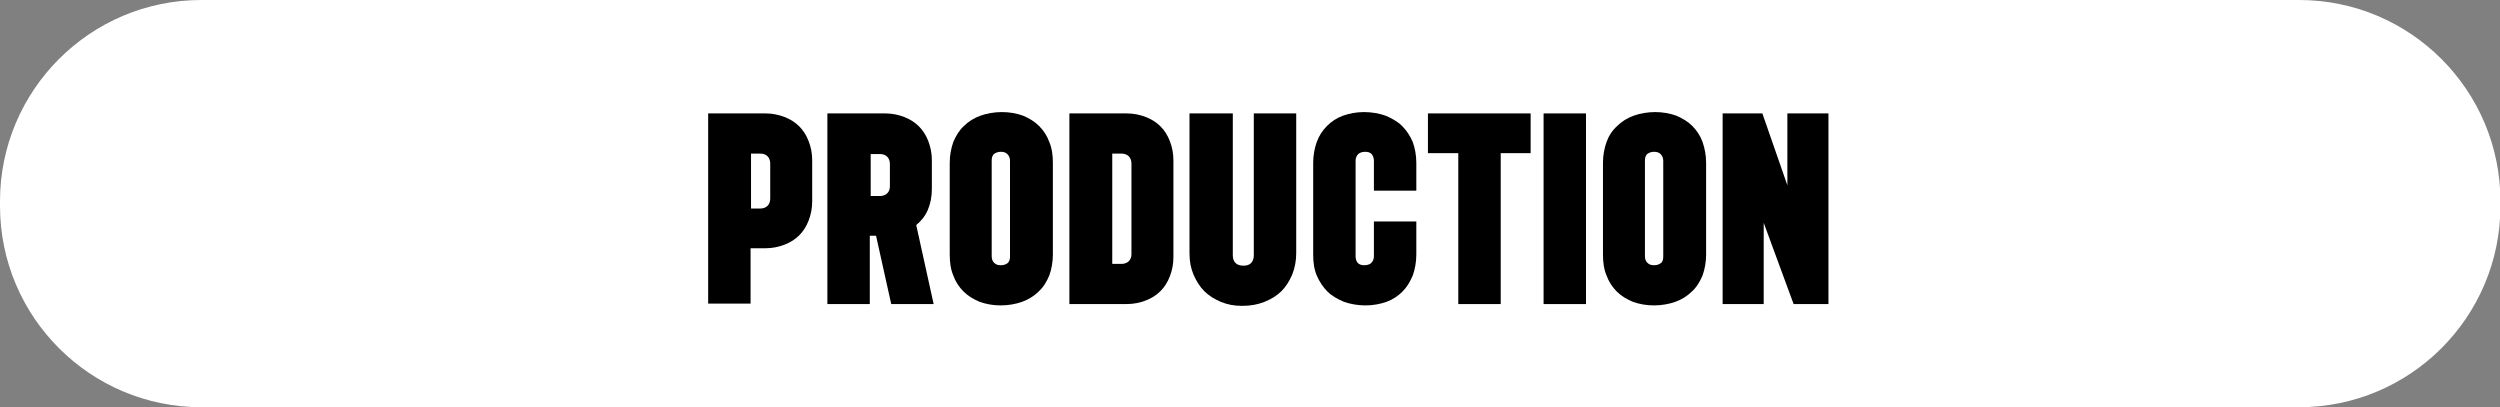 <?xml version="1.0" encoding="UTF-8"?>
<svg id="Layer_2" data-name="Layer 2" xmlns="http://www.w3.org/2000/svg" version="1.1" viewBox="0 0 559.9 91.2">
  <rect x="0" y="0" width="559.9" height="91.2" fill="#808080" stroke="none"/>
  <defs>
    <style>
      .cls-1 {
        fill: #000;
      }

      .cls-1, .cls-2 {
        stroke-width: 0px;
      }

      .cls-3 {
        isolation: isolate;
      }

      .cls-2 {
        fill: #fff;
      }

      .cls-4 {
        display: none;
      }
    </style>
  </defs>
  <g id="Layer_1-2" data-name="Layer 1-2">
    <path class="cls-2" d="M45.1,0h469.8c24.9,0,45.1,20.2,45.1,45.1v1c0,24.9-20.2,45.1-45.1,45.1H45.1C20.2,91.2,0,71,0,46.1v-1C0,20.2,20.2,0,45.1,0Z"/>
    <g class="cls-4">
      <path class="cls-1" d="M183.8,33.8c0-1.3-.8-2.1-2.1-2.1s-2.2.8-2.2,2.1v22.4c0,1.3.8,2.1,2.1,2.1s2.2-.8,2.2-2.1v-8.2h9.9v7.7c0,7.1-4.8,12-12,12s-12.3-4.8-12.3-12v-21.4c0-7.1,4.8-12,12-12s12.3,4.8,12.3,12v6.5h-9.9v-7h0Z"/>
      <path class="cls-1" d="M196.4,22.7h13.4c6.6,0,11,4.4,11,11v6.7c0,3.6-1.3,6.6-3.6,8.5l4.1,18.4h-9.9l-3.6-16h-1.4v16h-9.9V22.7h-.1ZM206.4,32.1v9.9h2.1c1.4,0,2.3-1,2.3-2.3v-5.2c0-1.4-.9-2.3-2.3-2.3h-2.1Z"/>
      <path class="cls-1" d="M223.8,22.7h19.5v9.3h-9.5v6.7h7.9v8.8h-7.9v10.5h10.1v9.3h-20.1V22.7h0Z"/>
      <path class="cls-1" d="M250.6,22.7h14.1l6,44.6h-9.9l-.6-7.6h-4.8l-.6,7.6h-9.9l5.9-44.6h-.2ZM259.3,50.5l-1.4-17.2h-.4l-1.4,17.3h3.3-.1Z"/>
      <path class="cls-1" d="M294.7,22.7v9.3h-7v35.3h-9.9v-35.3h-7.1v-9.3h24Z"/>
      <path class="cls-1" d="M296.5,22.7h9.9v44.6h-9.9V22.7Z"/>
      <path class="cls-1" d="M318.1,22.7l2.9,32.3h.4l2.9-32.3h9.9l-6,44.6h-14.1l-6-44.6h10Z"/>
      <path class="cls-1" d="M336,22.7h9.9v44.6h-9.9V22.7Z"/>
      <path class="cls-1" d="M371.8,22.7v9.3h-7v35.3h-9.9v-35.3h-7.1v-9.3h24Z"/>
      <path class="cls-1" d="M382.3,22.7l2.9,17.6h.4l2.9-17.6h9.9l-8,28.7v15.9h-9.9v-16l-8-28.7h9.9,0Z"/>
    </g>
    <g class="cls-3">
      <g class="cls-3">
        <path class="cls-1" d="M158.6,25.4h12.8c1.6,0,3,.3,4.3.8,1.3.5,2.4,1.2,3.3,2.1s1.6,2,2.1,3.3c.5,1.3.8,2.7.8,4.3v9.2c0,1.6-.3,3-.8,4.3-.5,1.3-1.2,2.4-2.1,3.3s-2,1.6-3.3,2.1c-1.3.5-2.7.8-4.3.8h-3.3v12.4h-9.5V25.4ZM168.2,34.4v12.3h2.1c.6,0,1.2-.2,1.6-.6.4-.4.6-1,.6-1.6v-7.9c0-.6-.2-1.2-.6-1.6-.4-.4-1-.6-1.6-.6h-2.1Z"/>
        <path class="cls-1" d="M185.4,25.4h12.8c1.6,0,3,.3,4.3.8,1.3.5,2.4,1.2,3.3,2.1s1.6,2,2.1,3.3c.5,1.3.8,2.7.8,4.3v6.4c0,1.7-.3,3.3-.9,4.7-.6,1.4-1.5,2.5-2.6,3.4l3.9,17.7h-9.5l-3.4-15.3h-1.4v15.3h-9.5V25.4ZM195,34.4v9.5h2.1c.6,0,1.2-.2,1.6-.6.4-.4.6-.9.6-1.6v-5c0-.6-.2-1.2-.6-1.6-.4-.4-1-.6-1.6-.6h-2.1Z"/>
        <path class="cls-1" d="M235.8,57c0,1.7-.3,3.3-.8,4.7-.6,1.4-1.3,2.6-2.4,3.6-1,1-2.3,1.8-3.7,2.3-1.4.5-3.1.8-4.8.8s-3.3-.3-4.7-.8c-1.4-.6-2.6-1.3-3.6-2.3-1-1-1.8-2.2-2.3-3.6-.6-1.4-.8-3-.8-4.7v-20.5c0-1.7.3-3.3.8-4.7.6-1.4,1.3-2.6,2.4-3.6,1-1,2.3-1.8,3.7-2.3,1.4-.5,3.1-.8,4.8-.8s3.3.3,4.7.8c1.4.6,2.6,1.3,3.6,2.3,1,1,1.8,2.2,2.3,3.6.6,1.4.8,3,.8,4.7v20.5ZM222.1,57.4c0,.6.2,1.2.6,1.5.4.4.9.5,1.5.5s1.1-.2,1.5-.5c.4-.4.5-.9.5-1.5v-21.4c0-.6-.2-1.1-.6-1.5-.4-.4-.9-.5-1.5-.5s-1.1.2-1.5.5c-.4.4-.5.9-.5,1.5v21.4Z"/>
        <path class="cls-1" d="M239.5,25.4h12.8c1.6,0,3,.3,4.3.8,1.3.5,2.4,1.2,3.3,2.1s1.6,2,2.1,3.3c.5,1.3.8,2.7.8,4.3v21.7c0,1.6-.3,3-.8,4.3-.5,1.3-1.2,2.4-2.1,3.3s-2,1.6-3.3,2.1c-1.3.5-2.7.8-4.3.8h-12.8V25.4ZM249.1,34.4v24.7h2.1c.6,0,1.2-.2,1.6-.6.4-.4.6-.9.6-1.6v-20.3c0-.6-.2-1.2-.6-1.6-.4-.4-1-.6-1.6-.6h-2.1Z"/>
        <path class="cls-1" d="M266.6,25.4h9.5v31.8c0,.7.2,1.3.6,1.7.4.4,1,.6,1.8.6s1.3-.2,1.7-.6c.4-.4.6-1,.6-1.7v-31.8h9.5v31.3c0,1.7-.3,3.3-.9,4.8-.6,1.4-1.4,2.7-2.4,3.7-1,1-2.3,1.8-3.8,2.4-1.5.6-3.1.9-5,.9s-3.3-.3-4.8-.9c-1.4-.6-2.7-1.4-3.7-2.4-1-1-1.8-2.3-2.4-3.7-.6-1.4-.9-3-.9-4.8v-31.3Z"/>
        <path class="cls-1" d="M307.7,36c0-.6-.2-1.1-.5-1.5-.4-.4-.9-.5-1.5-.5s-1.2.2-1.5.5c-.4.4-.6.9-.6,1.5v21.4c0,.6.2,1.2.5,1.5.4.4.9.5,1.5.5s1.2-.2,1.5-.5c.4-.4.6-.9.6-1.5v-7.8h9.5v7.4c0,1.7-.3,3.3-.8,4.7-.6,1.4-1.3,2.6-2.3,3.6-1,1-2.2,1.8-3.6,2.3-1.4.5-3,.8-4.7.8s-3.4-.3-4.8-.8c-1.4-.6-2.7-1.3-3.7-2.3s-1.8-2.2-2.4-3.6c-.6-1.4-.8-3-.8-4.7v-20.5c0-1.7.3-3.3.8-4.7.5-1.4,1.3-2.6,2.3-3.6s2.2-1.8,3.6-2.3c1.4-.5,3-.8,4.7-.8s3.4.3,4.8.8c1.4.6,2.7,1.3,3.7,2.3,1,1,1.8,2.2,2.4,3.6.5,1.4.8,3,.8,4.7v6.2h-9.5v-6.7Z"/>
        <path class="cls-1" d="M342.8,25.4v8.9h-6.7v33.8h-9.5v-33.8h-6.8v-8.9h23Z"/>
        <path class="cls-1" d="M345.7,25.4h9.5v42.7h-9.5V25.4Z"/>
        <path class="cls-1" d="M382.1,57c0,1.7-.3,3.3-.8,4.7-.6,1.4-1.3,2.6-2.4,3.6-1,1-2.3,1.8-3.7,2.3-1.4.5-3.1.8-4.8.8s-3.3-.3-4.7-.8c-1.4-.6-2.6-1.3-3.6-2.3-1-1-1.8-2.2-2.3-3.6-.6-1.4-.8-3-.8-4.7v-20.5c0-1.7.3-3.3.8-4.7.5-1.4,1.3-2.6,2.4-3.6,1-1,2.3-1.8,3.7-2.3,1.4-.5,3.1-.8,4.8-.8s3.3.3,4.7.8c1.4.6,2.6,1.3,3.6,2.3,1,1,1.8,2.2,2.3,3.6.5,1.4.8,3,.8,4.7v20.5ZM368.4,57.4c0,.6.2,1.2.6,1.5.4.4.9.5,1.5.5s1.1-.2,1.5-.5.5-.9.5-1.5v-21.4c0-.6-.2-1.1-.6-1.5-.4-.4-.9-.5-1.5-.5s-1.1.2-1.5.5c-.4.4-.5.9-.5,1.5v21.4Z"/>
        <path class="cls-1" d="M395,50v18.1h-9.2V25.4h8.9l5.6,16.1v-16.1h9.2v42.7h-7.8l-1.4-3.8h0c0,0-5.3-14.4-5.3-14.4Z"/>
      </g>
    </g>
  </g>
</svg>